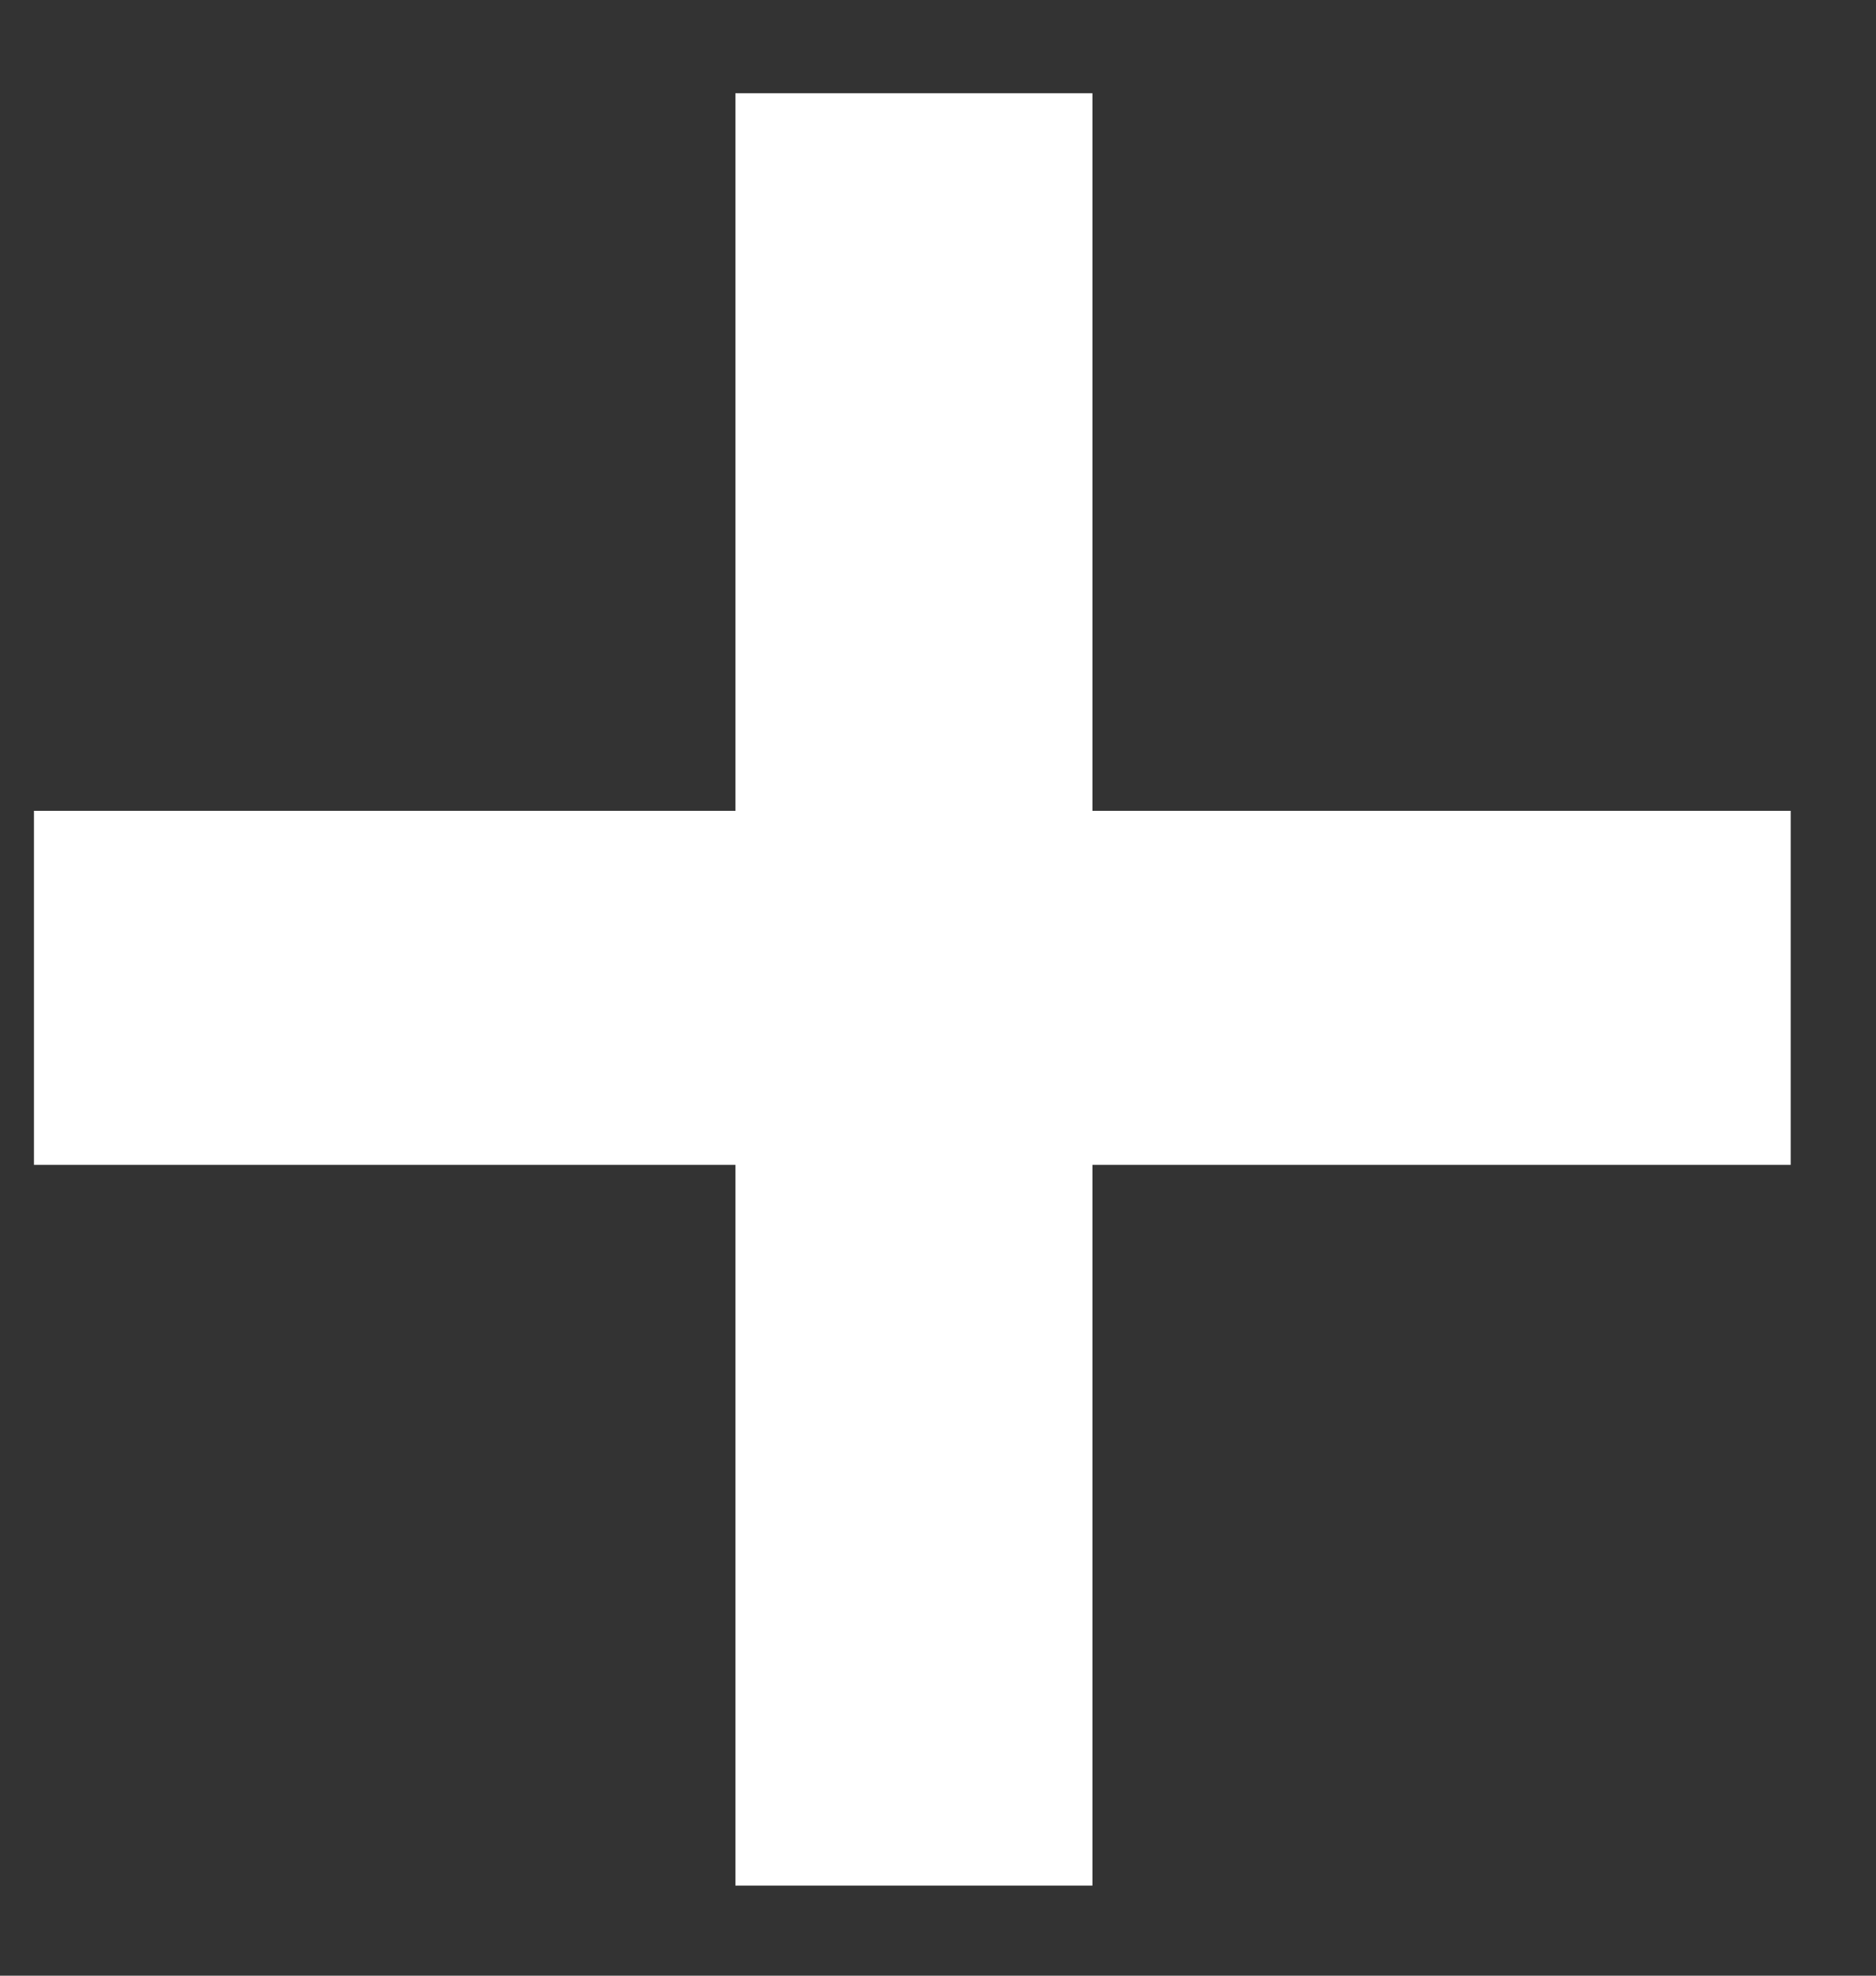 <?xml version="1.0" encoding="UTF-8"?> <svg xmlns="http://www.w3.org/2000/svg" width="19" height="20" viewBox="0 0 19 20" fill="none"><rect x="0" y="0" width="19" height="20" fill="#333333" stroke="none"/> <path d="M11.064 8.208H18.136V11.792H11.064V19.088H7.448V11.792H0.344V8.208H7.448V0.944H11.064V8.208Z" fill="white"></path> </svg> 